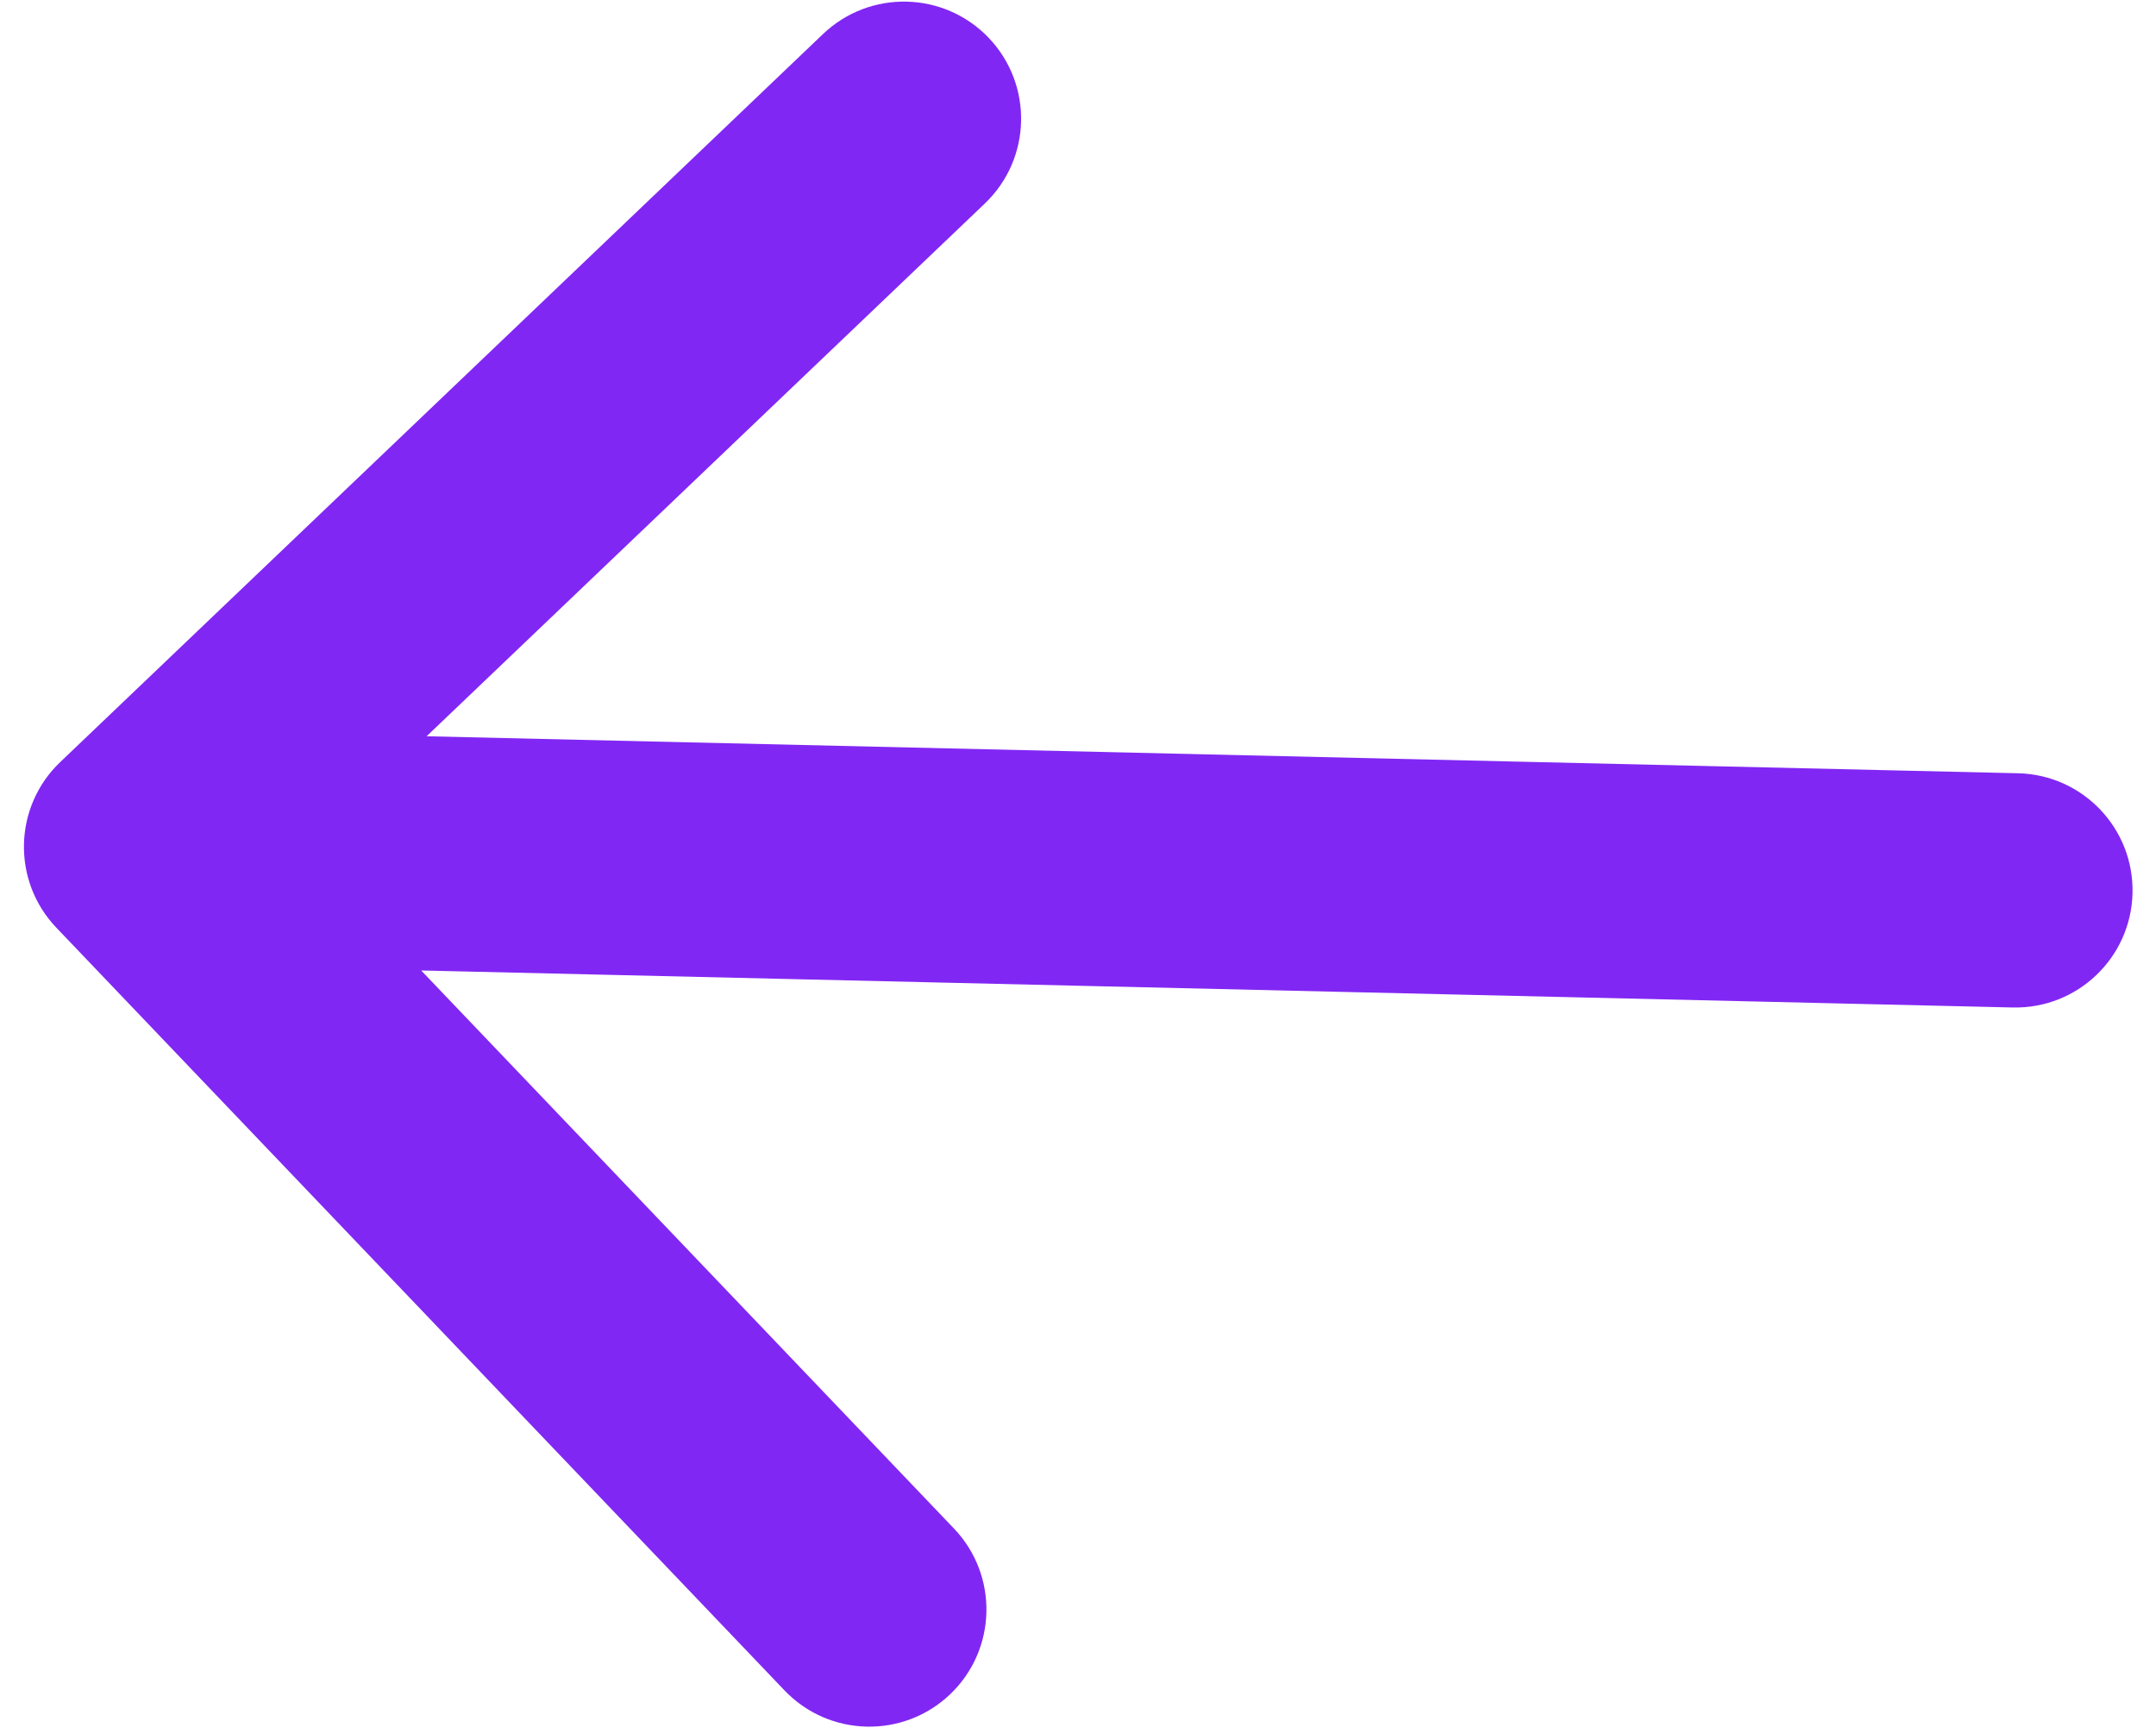 <?xml version="1.0" encoding="UTF-8"?> <svg xmlns="http://www.w3.org/2000/svg" width="46" height="37" viewBox="0 0 46 37" fill="none"><path d="M42.942 21.499C44.322 21.531 45.467 20.439 45.499 19.058C45.531 17.678 44.438 16.533 43.058 16.501L42.942 21.499ZM1.285 16.262C0.286 17.215 0.249 18.797 1.202 19.796L16.738 36.072C17.692 37.071 19.274 37.107 20.273 36.154C21.271 35.201 21.308 33.618 20.355 32.619L6.545 18.152L21.012 4.343C22.011 3.389 22.048 1.807 21.095 0.808C20.141 -0.191 18.559 -0.227 17.56 0.726L1.285 16.262ZM43.058 16.501L3.069 15.571L2.953 20.569L42.942 21.499L43.058 16.501Z" fill="#8127F3"></path></svg> 